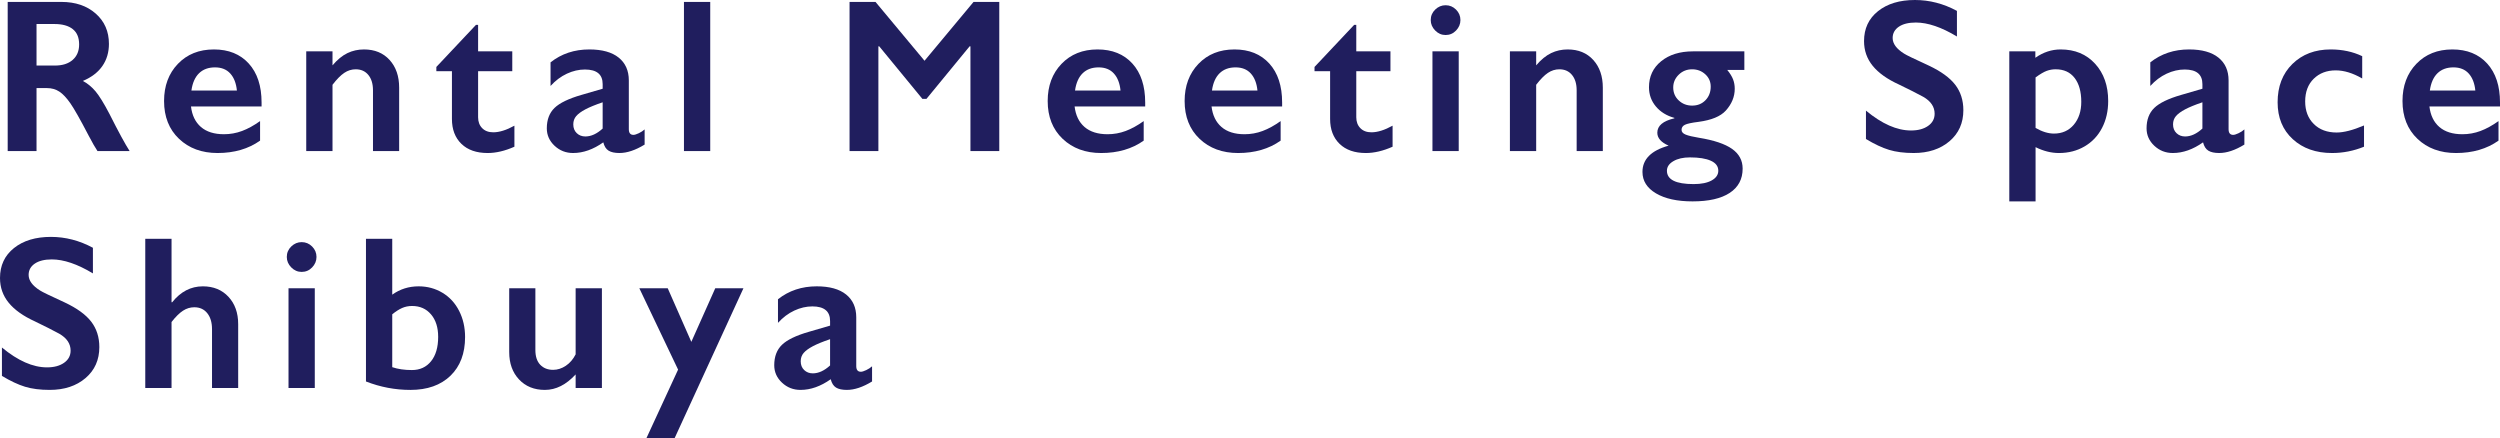 <?xml version="1.0" encoding="utf-8"?>
<!-- Generator: Adobe Illustrator 16.0.3, SVG Export Plug-In . SVG Version: 6.00 Build 0)  -->
<!DOCTYPE svg PUBLIC "-//W3C//DTD SVG 1.1//EN" "http://www.w3.org/Graphics/SVG/1.1/DTD/svg11.dtd">
<svg version="1.1" id="レイヤー_1" xmlns="http://www.w3.org/2000/svg" xmlns:xlink="http://www.w3.org/1999/xlink" x="0px"
	 y="0px" width="685.82px" height="120.232px" viewBox="0 0 685.82 120.232" enable-background="new 0 0 685.82 120.232"
	 xml:space="preserve">
<g>
	<g>
		<g>
			<path fill="#201E5E" d="M16.846,0.527c3.848,0,6.982,1.064,9.404,3.192c2.421,2.129,3.633,4.902,3.633,8.319
				c0,2.324-0.601,4.351-1.802,6.079s-2.984,3.09-5.347,4.086c1.308,0.703,2.471,1.66,3.486,2.87
				c1.015,1.212,2.275,3.252,3.779,6.123c2.5,4.96,4.355,8.377,5.566,10.252h-8.818c-0.605-0.898-1.426-2.333-2.461-4.306
				c-2.266-4.354-3.926-7.289-4.98-8.803c-1.055-1.513-2.07-2.588-3.047-3.223c-0.977-0.634-2.1-0.951-3.369-0.951H10.02V41.45
				h-7.91V0.527H16.846z M15.059,17.985c2.07,0,3.696-0.517,4.878-1.552c1.182-1.035,1.772-2.451,1.772-4.248
				c0-1.875-0.586-3.276-1.758-4.204s-2.842-1.392-5.01-1.392H10.02v11.395H15.059z"/>
			<path fill="#201E5E" d="M58.69,13.563c4.023,0,7.207,1.289,9.551,3.866c2.344,2.578,3.516,6.143,3.516,10.692v1.084H52.391
				c0.293,2.441,1.206,4.32,2.739,5.639c1.533,1.318,3.637,1.978,6.313,1.978c1.718,0,3.374-0.298,4.966-0.894
				c1.592-0.596,3.237-1.499,4.937-2.71v5.361c-3.204,2.266-7.09,3.397-11.66,3.397c-4.317,0-7.842-1.298-10.576-3.896
				c-2.735-2.598-4.102-6.054-4.102-10.37c0-4.159,1.264-7.558,3.794-10.194C51.332,14.881,54.627,13.563,58.69,13.563z
				 M64.989,24.84c-0.195-1.991-0.801-3.549-1.816-4.671c-1.016-1.124-2.413-1.685-4.189-1.685c-1.816,0-3.277,0.538-4.38,1.611
				c-1.104,1.074-1.802,2.656-2.095,4.745H64.989z"/>
			<path fill="#201E5E" d="M99.86,13.563c2.93,0,5.269,0.962,7.017,2.886c1.748,1.923,2.622,4.457,2.622,7.602v17.4h-7.178V24.781
				c0-1.776-0.425-3.183-1.274-4.218s-2.007-1.553-3.472-1.553c-1.113,0-2.158,0.327-3.135,0.981
				c-0.977,0.654-2.051,1.743-3.223,3.267V41.45h-7.207V14.09h7.207v3.837c1.328-1.562,2.69-2.68,4.087-3.354
				C96.701,13.899,98.22,13.563,99.86,13.563z"/>
			<path fill="#201E5E" d="M130.571,6.825h0.586v7.265h9.375v5.448h-9.375v12.625c0,1.231,0.371,2.227,1.113,2.988
				c0.742,0.762,1.758,1.143,3.047,1.143c1.68,0,3.613-0.605,5.801-1.816v5.771c-2.598,1.153-5.039,1.729-7.324,1.729
				c-3.086,0-5.493-0.839-7.222-2.519c-1.729-1.679-2.593-3.955-2.593-6.826V19.538h-4.277v-1.172L130.571,6.825z"/>
			<path fill="#201E5E" d="M161.664,13.563c3.516,0,6.201,0.747,8.057,2.241c1.855,1.493,2.783,3.578,2.783,6.254v13.387
				c0,1.035,0.42,1.553,1.26,1.553c0.352,0,0.845-0.151,1.479-0.454c0.634-0.303,1.167-0.649,1.597-1.04v4.159
				c-2.52,1.543-4.824,2.314-6.914,2.314c-1.289,0-2.281-0.215-2.974-0.645c-0.693-0.429-1.177-1.19-1.45-2.284
				c-2.754,1.953-5.518,2.929-8.291,2.929c-1.973,0-3.667-0.663-5.083-1.992c-1.417-1.328-2.124-2.919-2.124-4.774
				c0-2.363,0.703-4.228,2.109-5.595s3.867-2.559,7.383-3.574l5.83-1.698v-1.26c0-2.675-1.622-4.013-4.863-4.013
				c-1.66,0-3.311,0.381-4.951,1.143s-3.135,1.885-4.482,3.369v-6.475C154.017,14.744,157.562,13.563,161.664,13.563z
				 M157.269,34.126c0,0.996,0.317,1.796,0.952,2.402c0.634,0.605,1.421,0.908,2.358,0.908c1.582,0,3.164-0.723,4.746-2.168v-7.206
				c-2.012,0.684-3.589,1.328-4.731,1.934s-1.982,1.221-2.52,1.846C157.537,32.467,157.269,33.229,157.269,34.126z"/>
			<path fill="#201E5E" d="M194.836,0.527V41.45h-7.207V0.527H194.836z"/>
			<path fill="#201E5E" d="M240.175,0.527l13.447,16.141l13.447-16.141h7.061V41.45h-7.91V12.713h-0.234l-11.836,14.412h-1.113
				L241.2,12.713h-0.234V41.45h-7.91V0.527H240.175z"/>
			<path fill="#201E5E" d="M301.091,13.563c4.023,0,7.207,1.289,9.551,3.866c2.344,2.578,3.516,6.143,3.516,10.692v1.084h-19.365
				c0.293,2.441,1.205,4.32,2.739,5.639c1.533,1.318,3.638,1.978,6.313,1.978c1.719,0,3.373-0.298,4.966-0.894
				c1.592-0.596,3.237-1.499,4.937-2.71v5.361c-3.203,2.266-7.09,3.397-11.66,3.397c-4.316,0-7.842-1.298-10.576-3.896
				s-4.102-6.054-4.102-10.37c0-4.159,1.264-7.558,3.794-10.194C293.732,14.881,297.028,13.563,301.091,13.563z M307.39,24.84
				c-0.195-1.991-0.801-3.549-1.816-4.671c-1.016-1.124-2.412-1.685-4.189-1.685c-1.816,0-3.277,0.538-4.38,1.611
				c-1.104,1.074-1.802,2.656-2.095,4.745H307.39z"/>
			<path fill="#201E5E" d="M338.657,13.563c4.023,0,7.207,1.289,9.551,3.866c2.344,2.578,3.516,6.143,3.516,10.692v1.084h-19.365
				c0.293,2.441,1.206,4.32,2.74,5.639c1.533,1.318,3.637,1.978,6.313,1.978c1.719,0,3.374-0.298,4.967-0.894
				c1.592-0.596,3.236-1.499,4.936-2.71v5.361c-3.203,2.266-7.09,3.397-11.66,3.397c-4.316,0-7.842-1.298-10.576-3.896
				s-4.102-6.054-4.102-10.37c0-4.159,1.265-7.558,3.795-10.194C331.3,14.881,334.595,13.563,338.657,13.563z M344.956,24.84
				c-0.195-1.991-0.801-3.549-1.816-4.671c-1.016-1.124-2.412-1.685-4.189-1.685c-1.816,0-3.276,0.538-4.379,1.611
				c-1.104,1.074-1.803,2.656-2.096,4.745H344.956z"/>
			<path fill="#201E5E" d="M371.479,6.825h0.586v7.265h9.375v5.448h-9.375v12.625c0,1.231,0.37,2.227,1.113,2.988
				c0.742,0.762,1.758,1.143,3.047,1.143c1.68,0,3.613-0.605,5.801-1.816v5.771c-2.598,1.153-5.039,1.729-7.324,1.729
				c-3.087,0-5.493-0.839-7.222-2.519c-1.729-1.679-2.593-3.955-2.593-6.826V19.538h-4.277v-1.172L371.479,6.825z"/>
			<path fill="#201E5E" d="M396.565,1.436c1.113,0,2.069,0.4,2.871,1.2c0.801,0.802,1.201,1.758,1.201,2.871
				c0,1.074-0.396,2.026-1.188,2.856s-1.753,1.244-2.885,1.244c-1.095,0-2.047-0.414-2.857-1.244s-1.215-1.782-1.215-2.856
				c0-1.132,0.41-2.095,1.23-2.886C394.544,1.831,395.491,1.436,396.565,1.436z M400.169,14.09v27.36h-7.207V14.09H400.169z"/>
			<path fill="#201E5E" d="M430.06,13.563c2.93,0,5.269,0.962,7.017,2.886c1.747,1.923,2.622,4.457,2.622,7.602v17.4h-7.178V24.781
				c0-1.776-0.425-3.183-1.274-4.218s-2.007-1.553-3.472-1.553c-1.113,0-2.158,0.327-3.135,0.981s-2.051,1.743-3.223,3.267V41.45
				h-7.207V14.09h7.207v3.837c1.328-1.562,2.69-2.68,4.087-3.354C426.899,13.899,428.419,13.563,430.06,13.563z"/>
			<path fill="#201E5E" d="M478.524,14.09v5.097h-4.688c0.762,0.938,1.293,1.802,1.597,2.593c0.303,0.791,0.454,1.646,0.454,2.563
				c0,2.187-0.82,4.188-2.461,6.005c-1.445,1.582-3.926,2.606-7.441,3.075c-1.895,0.235-3.149,0.503-3.765,0.806
				s-0.923,0.767-0.923,1.392c0,0.566,0.376,1.001,1.128,1.304c0.751,0.303,1.958,0.591,3.618,0.864
				c4.121,0.664,7.152,1.68,9.097,3.046c1.943,1.367,2.915,3.173,2.915,5.419c0,2.89-1.182,5.111-3.545,6.664
				s-5.762,2.328-10.195,2.328c-4.199,0-7.539-0.731-10.02-2.196s-3.721-3.428-3.721-5.889c0-3.476,2.393-5.877,7.178-7.206
				c-2.07-0.897-3.105-2.079-3.105-3.544c0-1.914,1.563-3.231,4.688-3.955v-0.117c-2.129-0.585-3.823-1.63-5.083-3.134
				c-1.26-1.503-1.89-3.262-1.89-5.272c0-2.949,1.113-5.327,3.34-7.133c2.227-1.806,5.137-2.71,8.73-2.71H478.524z M457.284,46.84
				c0,2.44,2.441,3.661,7.324,3.661c2.109,0,3.765-0.337,4.966-1.011c1.201-0.673,1.802-1.558,1.802-2.65
				c0-1.212-0.679-2.124-2.036-2.739c-1.358-0.615-3.276-0.923-5.757-0.923c-1.855,0-3.369,0.347-4.541,1.04
				C457.87,44.91,457.284,45.785,457.284,46.84z M459.013,23.991c0,1.426,0.502,2.611,1.509,3.559
				c1.006,0.947,2.231,1.421,3.677,1.421c1.484,0,2.705-0.493,3.662-1.479s1.436-2.231,1.436-3.735c0-1.348-0.498-2.476-1.494-3.384
				s-2.197-1.362-3.604-1.362c-1.445,0-2.671,0.493-3.677,1.479C459.515,21.477,459.013,22.644,459.013,23.991z"/>
			<path fill="#201E5E" d="M525.328,0c3.984,0,7.822,0.996,11.514,2.987v7.031c-4.238-2.558-7.998-3.837-11.279-3.837
				c-1.992,0-3.55,0.386-4.673,1.157c-1.123,0.771-1.685,1.802-1.685,3.09c0,1.543,1.044,2.969,3.135,4.277
				c0.586,0.391,2.842,1.484,6.768,3.28c3.358,1.582,5.781,3.34,7.266,5.273c1.483,1.933,2.227,4.257,2.227,6.972
				c0,3.515-1.265,6.352-3.794,8.51c-2.529,2.157-5.806,3.236-9.829,3.236c-2.618,0-4.868-0.288-6.753-0.864
				c-1.885-0.575-3.999-1.566-6.343-2.973v-7.792c4.375,3.632,8.496,5.448,12.363,5.448c1.934,0,3.496-0.419,4.688-1.26
				c1.19-0.839,1.787-1.952,1.787-3.339c0-1.895-1.036-3.438-3.105-4.628c-1.719-0.938-3.937-2.06-6.65-3.369
				c-3.223-1.465-5.63-3.173-7.222-5.127c-1.592-1.952-2.388-4.218-2.388-6.796c0-3.437,1.278-6.175,3.838-8.217
				C517.75,1.021,521.128,0,525.328,0z"/>
			<path fill="#201E5E" d="M565.298,13.563c3.906,0,7.055,1.309,9.447,3.925c2.393,2.617,3.59,6.025,3.59,10.224
				c0,2.754-0.563,5.214-1.686,7.382c-1.123,2.167-2.72,3.857-4.789,5.067c-2.07,1.212-4.414,1.816-7.031,1.816
				c-2.129,0-4.268-0.537-6.416-1.611v14.881h-7.207V14.09h7.148v1.758C560.522,14.324,562.837,13.563,565.298,13.563z
				 M558.413,35.093c1.797,1.035,3.476,1.552,5.039,1.552c2.266,0,4.082-0.811,5.449-2.432c1.366-1.62,2.051-3.71,2.051-6.269
				c0-2.792-0.611-4.979-1.832-6.562s-2.954-2.373-5.199-2.373c-0.84,0-1.651,0.143-2.432,0.425
				c-0.781,0.283-1.807,0.883-3.076,1.801V35.093z"/>
			<path fill="#201E5E" d="M600.521,13.563c3.516,0,6.201,0.747,8.057,2.241c1.855,1.493,2.783,3.578,2.783,6.254v13.387
				c0,1.035,0.42,1.553,1.26,1.553c0.352,0,0.845-0.151,1.479-0.454s1.167-0.649,1.597-1.04v4.159
				c-2.52,1.543-4.824,2.314-6.914,2.314c-1.289,0-2.28-0.215-2.974-0.645c-0.693-0.429-1.177-1.19-1.45-2.284
				c-2.754,1.953-5.518,2.929-8.291,2.929c-1.973,0-3.667-0.663-5.083-1.992c-1.417-1.328-2.124-2.919-2.124-4.774
				c0-2.363,0.703-4.228,2.109-5.595s3.867-2.559,7.383-3.574l5.83-1.698v-1.26c0-2.675-1.621-4.013-4.863-4.013
				c-1.66,0-3.311,0.381-4.951,1.143s-3.135,1.885-4.482,3.369v-6.475C592.874,14.744,596.419,13.563,600.521,13.563z
				 M596.126,34.126c0,0.996,0.317,1.796,0.952,2.402c0.634,0.605,1.421,0.908,2.358,0.908c1.582,0,3.164-0.723,4.746-2.168v-7.206
				c-2.012,0.684-3.589,1.328-4.731,1.934s-1.982,1.221-2.52,1.846C596.394,32.467,596.126,33.229,596.126,34.126z"/>
			<path fill="#201E5E" d="M639.376,13.563c3.184,0,6.064,0.615,8.643,1.846v6.122c-2.559-1.484-4.98-2.227-7.266-2.227
				c-2.461,0-4.473,0.767-6.035,2.3s-2.344,3.608-2.344,6.225c0,2.559,0.786,4.619,2.358,6.181s3.667,2.343,6.284,2.343
				c1.953,0,4.453-0.644,7.5-1.934v5.829c-2.832,1.153-5.752,1.729-8.76,1.729c-4.434,0-8.032-1.269-10.796-3.808
				c-2.764-2.539-4.146-5.907-4.146-10.106c0-4.355,1.353-7.86,4.058-10.517C631.578,14.891,635.079,13.563,639.376,13.563z"/>
			<path fill="#201E5E" d="M672.754,13.563c4.023,0,7.207,1.289,9.551,3.866c2.344,2.578,3.516,6.143,3.516,10.692v1.084h-19.365
				c0.293,2.441,1.206,4.32,2.739,5.639s3.638,1.978,6.313,1.978c1.719,0,3.374-0.298,4.966-0.894s3.237-1.499,4.937-2.71v5.361
				c-3.203,2.266-7.09,3.397-11.66,3.397c-4.316,0-7.842-1.298-10.576-3.896s-4.102-6.054-4.102-10.37
				c0-4.159,1.265-7.558,3.794-10.194C665.396,14.881,668.691,13.563,672.754,13.563z M679.053,24.84
				c-0.195-1.991-0.801-3.549-1.816-4.671c-1.016-1.124-2.412-1.685-4.189-1.685c-1.816,0-3.276,0.538-4.38,1.611
				c-1.104,1.074-1.802,2.656-2.095,4.745H679.053z"/>
			<path fill="#201E5E" d="M13.975,64.986c3.984,0,7.822,0.996,11.514,2.987v7.03c-4.238-2.558-7.998-3.837-11.279-3.837
				c-1.992,0-3.55,0.386-4.673,1.157c-1.124,0.771-1.685,1.802-1.685,3.09c0,1.543,1.044,2.97,3.135,4.277
				c0.586,0.391,2.842,1.484,6.768,3.28c3.359,1.582,5.781,3.34,7.266,5.273c1.484,1.933,2.227,4.258,2.227,6.972
				c0,3.515-1.265,6.353-3.794,8.51c-2.53,2.157-5.806,3.236-9.829,3.236c-2.618,0-4.868-0.288-6.753-0.864
				c-1.885-0.575-3.999-1.566-6.343-2.973v-7.792c4.375,3.632,8.496,5.448,12.363,5.448c1.934,0,3.496-0.42,4.688-1.26
				c1.191-0.839,1.787-1.952,1.787-3.339c0-1.895-1.036-3.438-3.105-4.629c-1.719-0.938-3.936-2.06-6.65-3.368
				c-3.223-1.465-5.63-3.174-7.222-5.126C0.795,81.107,0,78.842,0,76.264c0-3.437,1.279-6.176,3.838-8.217
				C6.396,66.007,9.775,64.986,13.975,64.986z"/>
			<path fill="#201E5E" d="M47.059,65.514v17.399h0.176c2.324-2.909,5.127-4.364,8.408-4.364c2.91,0,5.254,0.957,7.031,2.871
				c1.777,1.914,2.666,4.413,2.666,7.499v17.518h-7.178V90.295c0-1.835-0.435-3.295-1.304-4.379
				c-0.869-1.084-2.056-1.626-3.56-1.626c-1.094,0-2.124,0.313-3.091,0.938s-2.017,1.66-3.149,3.105v18.104h-7.207V65.514H47.059z"
				/>
			<path fill="#201E5E" d="M82.751,66.422c1.113,0,2.07,0.4,2.871,1.2c0.801,0.802,1.201,1.758,1.201,2.872
				c0,1.073-0.396,2.025-1.187,2.855s-1.753,1.244-2.886,1.244c-1.094,0-2.046-0.414-2.856-1.244
				c-0.811-0.83-1.216-1.782-1.216-2.855c0-1.133,0.41-2.096,1.23-2.887C80.729,66.817,81.677,66.422,82.751,66.422z M86.354,79.076
				v27.36h-7.207v-27.36H86.354z"/>
			<path fill="#201E5E" d="M107.603,65.514v15.32c2.128-1.523,4.541-2.285,7.236-2.285c2.402,0,4.585,0.591,6.548,1.772
				s3.486,2.841,4.57,4.98c1.084,2.138,1.626,4.524,1.626,7.161c0,4.492-1.338,8.031-4.014,10.619
				c-2.676,2.588-6.338,3.881-10.986,3.881c-4.18,0-8.243-0.771-12.188-2.314V65.514H107.603z M107.603,100.724
				c1.542,0.527,3.34,0.791,5.391,0.791c2.207,0,3.959-0.806,5.259-2.417c1.299-1.611,1.948-3.842,1.948-6.693
				c0-2.578-0.655-4.633-1.963-6.166c-1.309-1.533-3.037-2.3-5.186-2.3c-0.996,0-1.915,0.187-2.754,0.557
				c-0.84,0.371-1.739,0.948-2.695,1.729V100.724z"/>
			<path fill="#201E5E" d="M146.869,79.076v16.932c0,1.777,0.444,3.13,1.333,4.057c0.889,0.928,2.065,1.392,3.53,1.392
				c1.211,0,2.373-0.371,3.486-1.113s2.011-1.787,2.695-3.135V79.076h7.207v27.36h-7.207v-3.721
				c-2.598,2.832-5.41,4.247-8.438,4.247c-2.93,0-5.293-0.956-7.09-2.87c-1.797-1.914-2.695-4.414-2.695-7.499V79.076H146.869z"/>
			<path fill="#201E5E" d="M183.176,79.076l6.475,14.705l6.563-14.705h7.734l-18.896,41.156h-7.734l8.701-18.835l-10.635-22.321
				H183.176z"/>
			<path fill="#201E5E" d="M224.053,78.549c3.516,0,6.201,0.747,8.057,2.241s2.784,3.578,2.784,6.254v13.387
				c0,1.035,0.42,1.553,1.26,1.553c0.352,0,0.844-0.151,1.479-0.454s1.168-0.649,1.598-1.04v4.159
				c-2.52,1.543-4.824,2.314-6.915,2.314c-1.289,0-2.281-0.215-2.974-0.644c-0.693-0.43-1.177-1.191-1.45-2.285
				c-2.754,1.952-5.518,2.929-8.291,2.929c-1.973,0-3.667-0.663-5.083-1.992c-1.417-1.327-2.124-2.919-2.124-4.774
				c0-2.362,0.703-4.228,2.109-5.595s3.867-2.559,7.383-3.574l5.83-1.698v-1.26c0-2.675-1.622-4.014-4.863-4.014
				c-1.66,0-3.311,0.381-4.951,1.143s-3.135,1.885-4.482,3.369v-6.474C216.407,79.73,219.952,78.549,224.053,78.549z
				 M219.659,99.112c0,0.996,0.317,1.797,0.952,2.402c0.634,0.605,1.421,0.908,2.358,0.908c1.582,0,3.164-0.723,4.746-2.168v-7.206
				c-2.012,0.684-3.589,1.328-4.731,1.934s-1.982,1.221-2.52,1.846C219.927,97.453,219.659,98.215,219.659,99.112z"/>
		</g>
	</g>
</g>
</svg>
